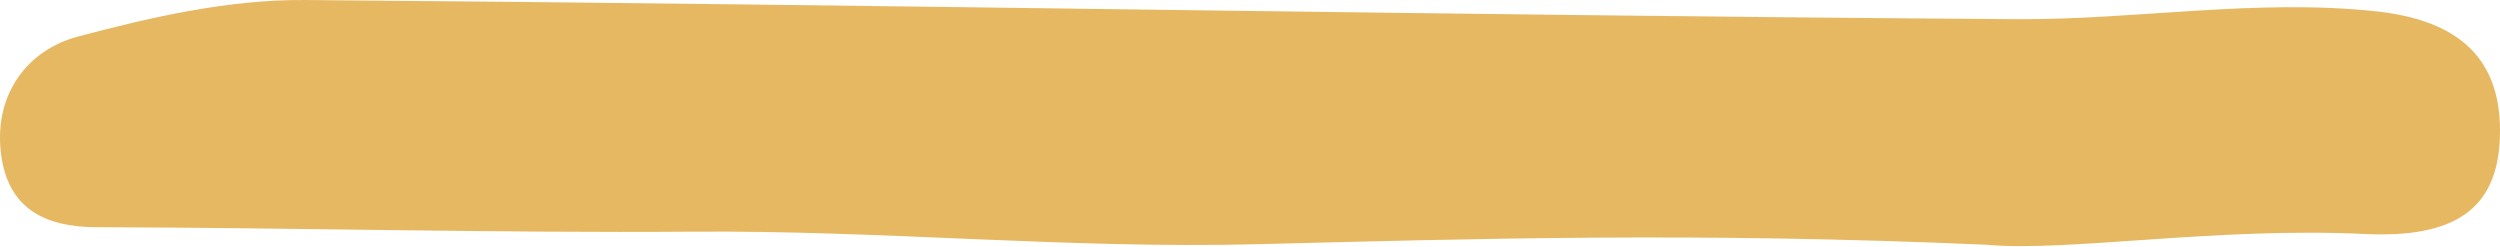 <?xml version="1.0" encoding="UTF-8"?> <svg xmlns="http://www.w3.org/2000/svg" width="1093" height="108" viewBox="0 0 1093 108" fill="none"> <path d="M868.286 106.995C742.043 101.455 645.635 104.359 549.102 106.78C467.424 108.824 385.459 100.675 303.456 101.28C216.461 101.925 129.452 99.531 42.456 99.343C20.024 99.289 3.172 91.571 0.363 66.558C-2.571 40.47 12.609 21.697 33.993 16.009C66.387 7.389 100.142 -0.249 133.26 0.006C382.688 1.902 632.091 6.717 881.506 8.384C933.774 8.734 985.991 -0.666 1038.62 4.928C1075.78 8.882 1094.12 26.296 1092.95 60.117C1091.86 91.423 1073.17 104.157 1033.95 102.302C968.789 99.195 903.751 110.236 868.286 106.995Z" fill="#E6B862"></path> </svg> 